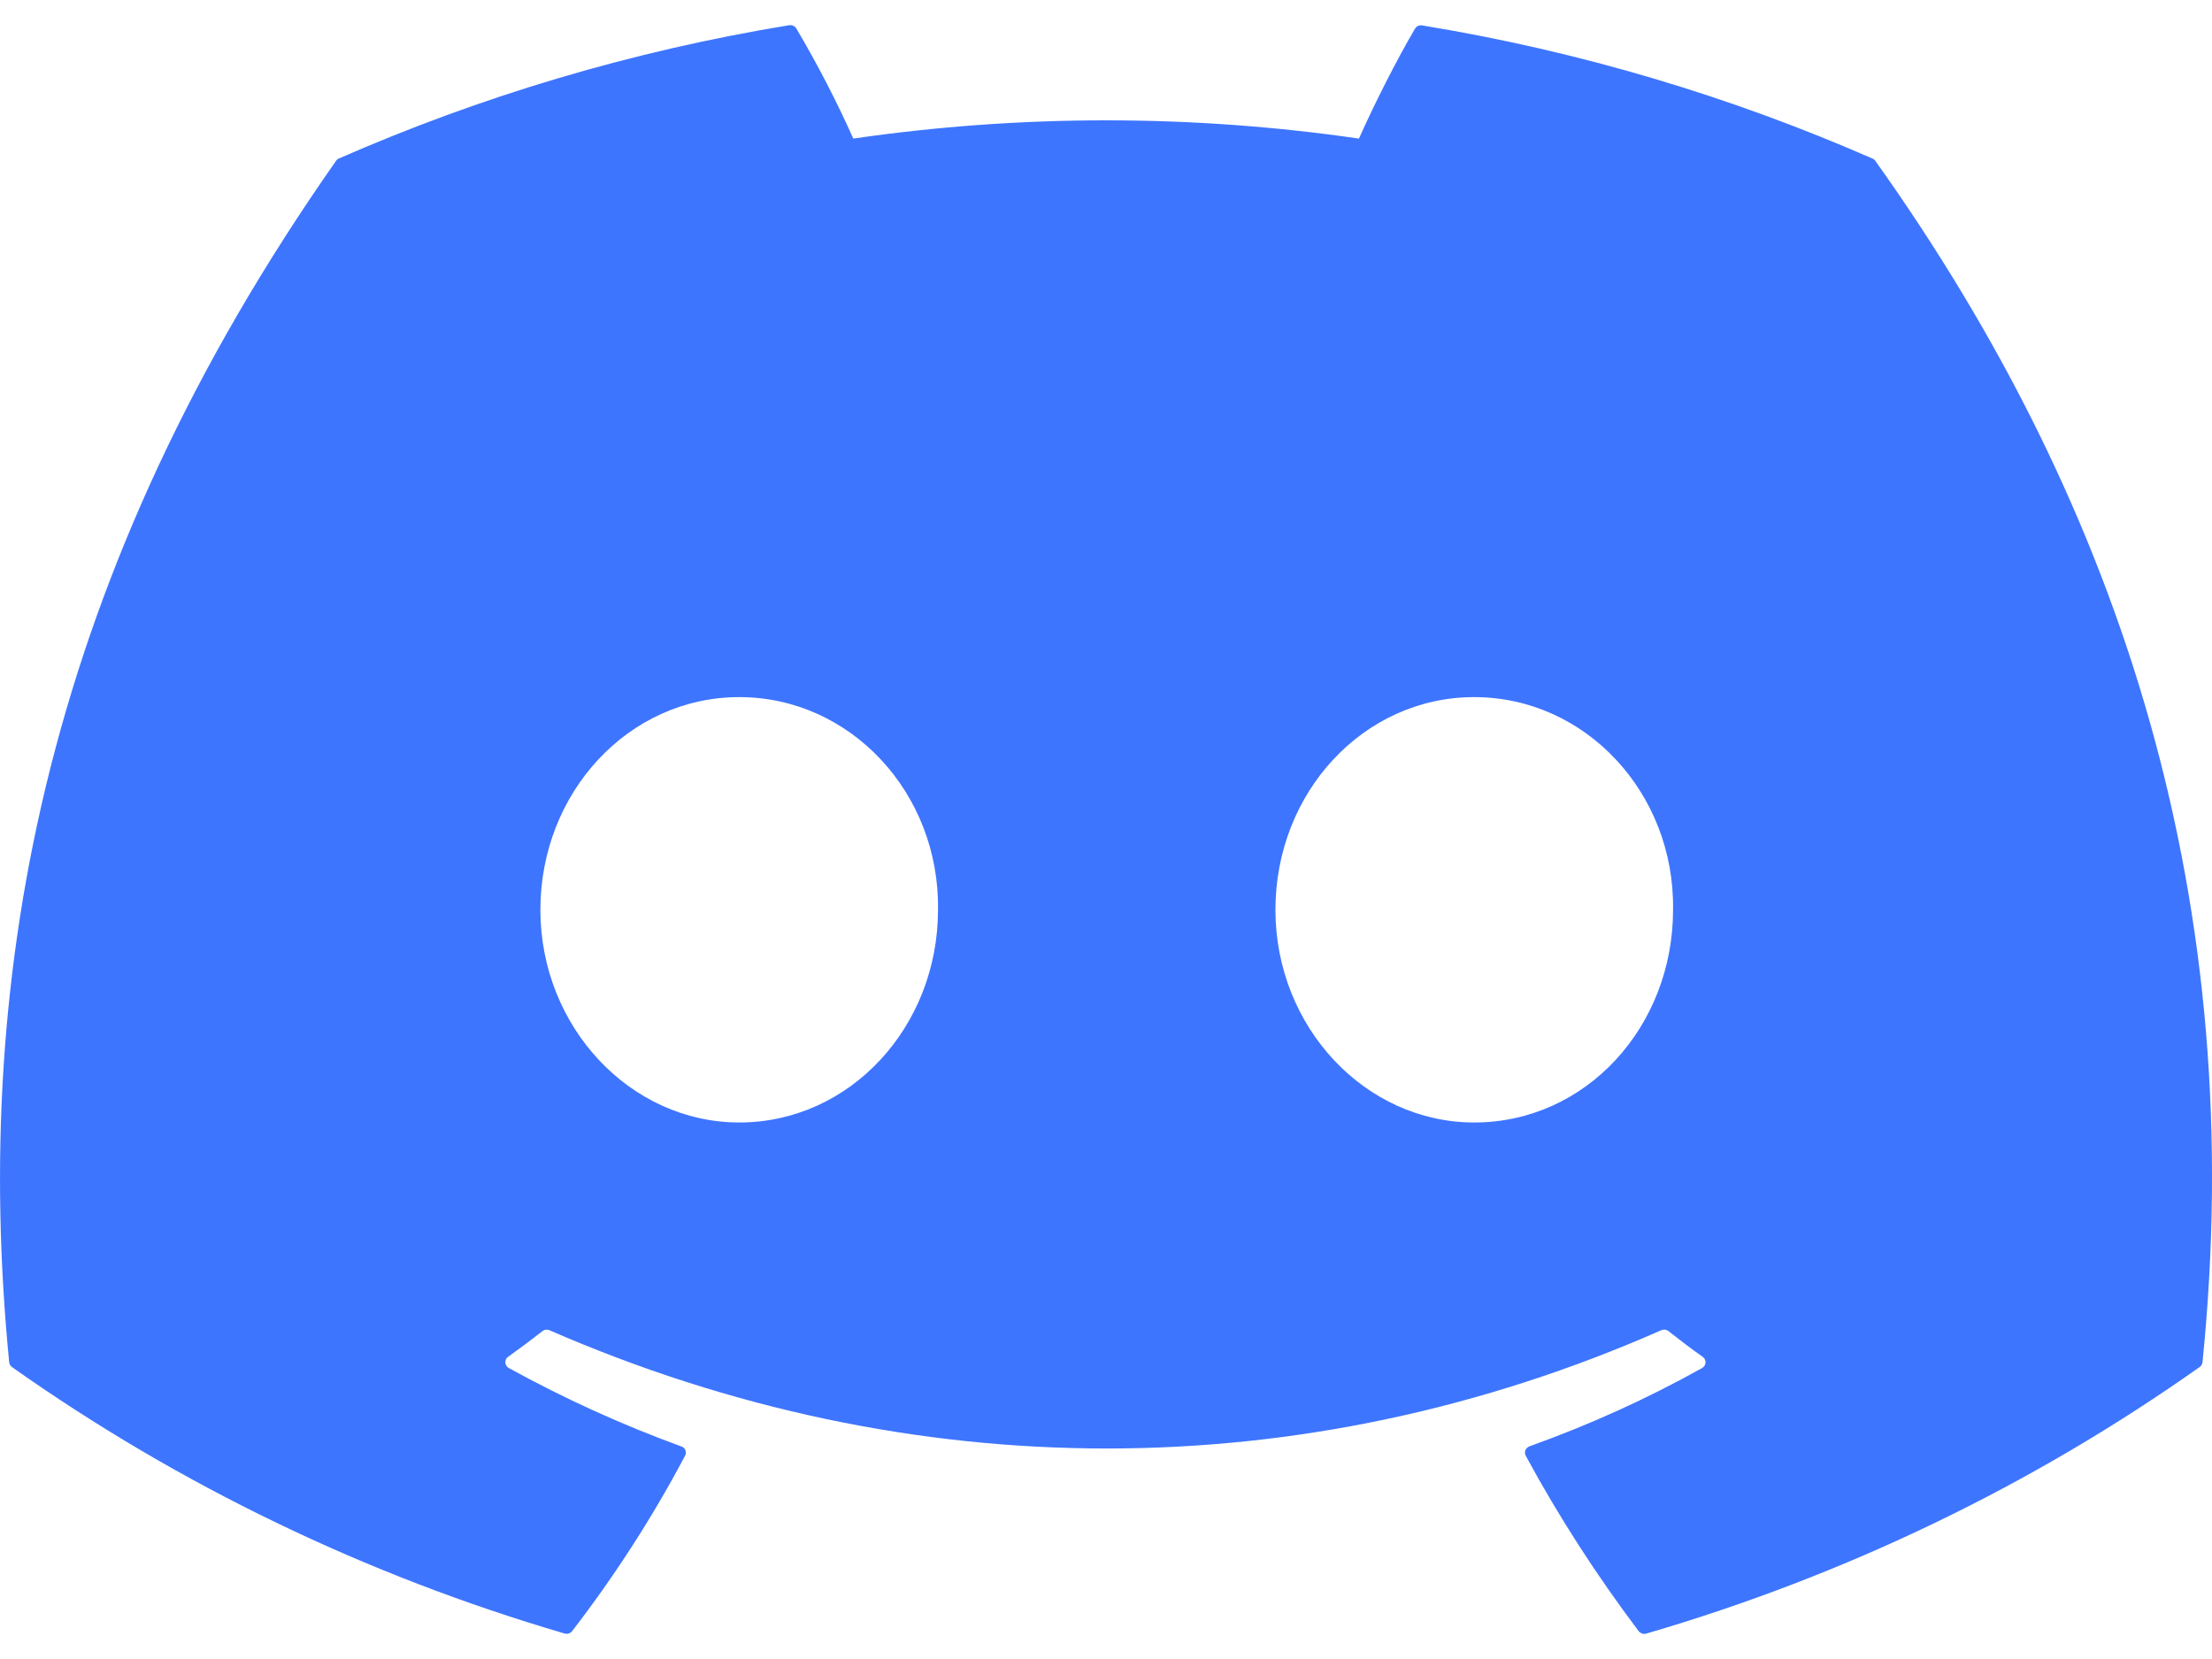 <?xml version="1.0" encoding="UTF-8"?> <svg xmlns="http://www.w3.org/2000/svg" width="20" height="15" viewBox="0 0 20 15" fill="none"><path d="M16.931 1.434C15.656 0.876 14.289 0.464 12.86 0.23C12.847 0.227 12.834 0.229 12.822 0.234C12.81 0.239 12.801 0.248 12.794 0.259C12.619 0.557 12.424 0.946 12.287 1.253C10.772 1.033 9.231 1.033 7.715 1.253C7.563 0.912 7.391 0.581 7.201 0.259C7.195 0.248 7.185 0.239 7.173 0.233C7.161 0.228 7.148 0.226 7.135 0.228C5.707 0.462 4.34 0.874 3.064 1.433C3.054 1.437 3.044 1.445 3.038 1.455C0.445 5.151 -0.266 8.757 0.083 12.317C0.084 12.326 0.087 12.334 0.091 12.342C0.096 12.349 0.102 12.356 0.109 12.361C1.622 13.43 3.311 14.244 5.103 14.769C5.115 14.773 5.129 14.773 5.141 14.769C5.154 14.766 5.165 14.758 5.173 14.748C5.558 14.248 5.9 13.718 6.194 13.162C6.198 13.155 6.201 13.146 6.201 13.138C6.202 13.129 6.2 13.121 6.197 13.113C6.194 13.105 6.189 13.097 6.183 13.091C6.176 13.085 6.169 13.081 6.16 13.078C5.622 12.882 5.1 12.644 4.6 12.369C4.591 12.364 4.584 12.357 4.578 12.348C4.573 12.34 4.57 12.33 4.569 12.32C4.568 12.31 4.57 12.3 4.574 12.291C4.579 12.282 4.585 12.274 4.594 12.268C4.699 12.193 4.804 12.114 4.904 12.036C4.913 12.029 4.923 12.024 4.935 12.023C4.946 12.021 4.958 12.023 4.969 12.028C8.241 13.453 11.785 13.453 15.019 12.028C15.03 12.023 15.041 12.021 15.053 12.022C15.065 12.024 15.076 12.028 15.085 12.035C15.185 12.114 15.289 12.193 15.395 12.268C15.403 12.274 15.41 12.281 15.414 12.29C15.419 12.3 15.421 12.309 15.421 12.319C15.42 12.329 15.417 12.339 15.412 12.348C15.406 12.356 15.399 12.364 15.39 12.369C14.892 12.647 14.373 12.882 13.829 13.077C13.821 13.08 13.813 13.085 13.807 13.091C13.8 13.097 13.796 13.104 13.792 13.112C13.789 13.12 13.788 13.129 13.788 13.137C13.789 13.146 13.791 13.155 13.795 13.162C14.095 13.717 14.438 14.246 14.816 14.748C14.824 14.758 14.835 14.765 14.847 14.77C14.86 14.774 14.873 14.774 14.886 14.77C16.681 14.246 18.372 13.432 19.887 12.361C19.895 12.356 19.901 12.35 19.905 12.342C19.91 12.335 19.913 12.326 19.914 12.318C20.331 8.202 19.216 4.625 16.957 1.456C16.951 1.446 16.942 1.438 16.931 1.434ZM6.684 10.149C5.699 10.149 4.886 9.285 4.886 8.226C4.886 7.166 5.683 6.303 6.684 6.303C7.692 6.303 8.497 7.173 8.481 8.226C8.481 9.286 7.684 10.149 6.684 10.149ZM13.329 10.149C12.343 10.149 11.532 9.285 11.532 8.226C11.532 7.166 12.328 6.303 13.329 6.303C14.338 6.303 15.143 7.173 15.127 8.226C15.127 9.286 14.338 10.149 13.329 10.149Z" fill="#3E75FF"></path></svg> 